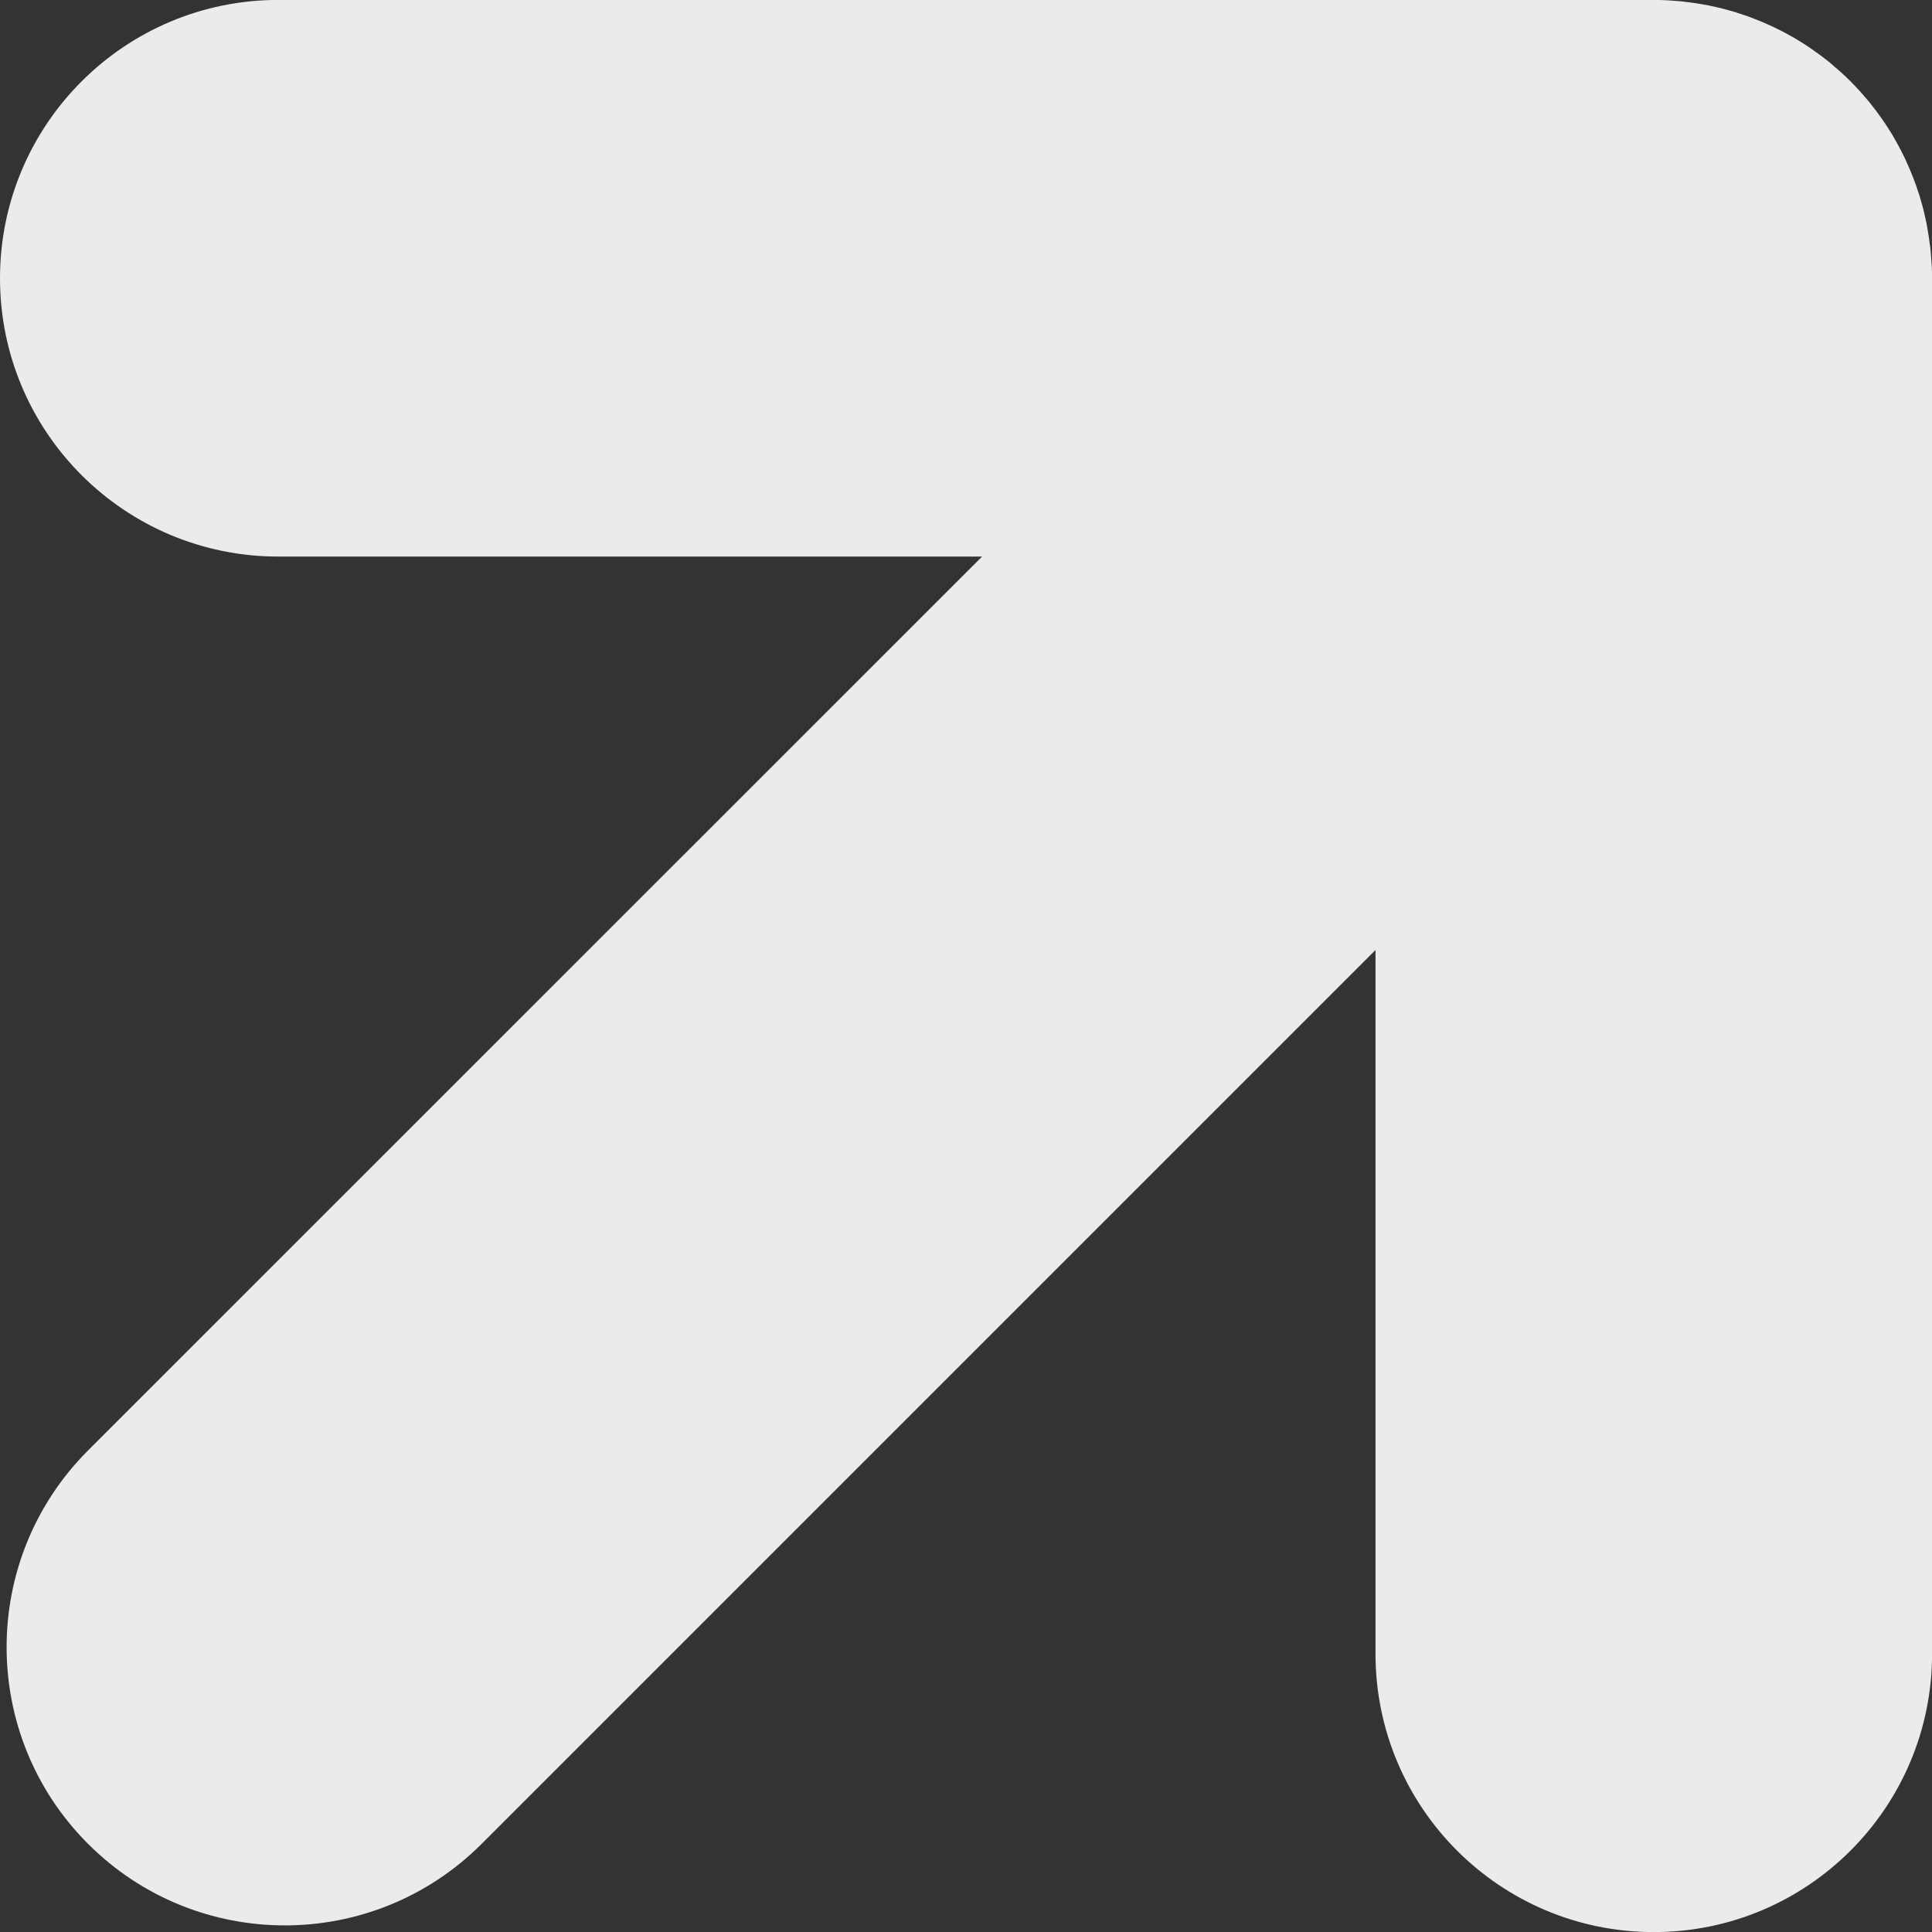 <svg xmlns="http://www.w3.org/2000/svg" id="Calque_1" data-name="Calque 1" viewBox="0 0 250 250"><rect x="0" y="0" width="250" height="250" fill="#333333" stroke="none"/><defs><style>      .cls-1 {        fill: #ebebeb;        stroke-width: 0px;      }    </style></defs><path class="cls-1" d="m249.95,34.22c-.01-.28-.04-.56-.06-.84-.02-.3-.04-.61-.07-.91-.03-.35-.08-.71-.13-1.06-.03-.23-.05-.45-.09-.68-.06-.38-.12-.76-.19-1.14-.04-.2-.07-.39-.1-.59-.08-.38-.16-.76-.25-1.14-.04-.19-.08-.38-.13-.57-.09-.37-.19-.73-.3-1.1-.06-.2-.11-.41-.17-.61-.1-.34-.21-.67-.33-1.01-.08-.23-.15-.46-.23-.69-.11-.3-.22-.6-.34-.89-.1-.26-.2-.52-.31-.78-.11-.26-.22-.51-.33-.77-.13-.29-.26-.58-.39-.87-.1-.22-.21-.44-.32-.65-.16-.31-.31-.63-.48-.94-.1-.19-.21-.37-.31-.56-.18-.33-.37-.66-.56-.98-.1-.17-.21-.34-.31-.5-.21-.33-.41-.66-.63-.98-.11-.17-.23-.33-.34-.49-.22-.31-.44-.63-.67-.94-.14-.18-.28-.36-.42-.55-.22-.28-.43-.56-.65-.83-.19-.24-.4-.46-.6-.69-.18-.21-.36-.43-.55-.64-.8-.88-1.64-1.72-2.52-2.52-.21-.19-.43-.37-.64-.55-.23-.2-.46-.4-.69-.6-.27-.23-.55-.44-.83-.65-.18-.14-.36-.29-.55-.42-.31-.23-.62-.45-.94-.67-.16-.11-.33-.23-.49-.34-.32-.22-.65-.42-.98-.63-.17-.1-.33-.21-.5-.31-.32-.2-.65-.38-.98-.56-.19-.1-.37-.21-.56-.31-.31-.17-.63-.32-.94-.48-.22-.11-.43-.22-.65-.32-.29-.14-.58-.26-.87-.39-.26-.11-.51-.23-.77-.33-.26-.11-.52-.21-.78-.31-.3-.11-.59-.23-.89-.34-.23-.08-.46-.16-.69-.23-.33-.11-.67-.22-1.01-.33-.2-.06-.41-.12-.61-.17-.36-.1-.73-.2-1.1-.3-.19-.05-.38-.09-.57-.13-.38-.09-.76-.17-1.14-.25-.19-.04-.39-.07-.59-.1-.38-.07-.76-.14-1.14-.19-.23-.03-.45-.06-.68-.09-.35-.04-.7-.09-1.06-.13-.3-.03-.61-.05-.91-.07-.28-.02-.56-.05-.84-.06-.59-.03-1.19-.05-1.78-.05H36.01C16.12,0,0,16.12,0,36.01s16.12,36.01,36.01,36.01h91.07L11.4,187.68c-14.06,14.06-14.06,36.86,0,50.92,14.06,14.06,36.86,14.06,50.92,0l115.67-115.67v91.07c0,19.89,16.12,36.01,36.01,36.01s36.01-16.12,36.01-36.01V36.01c0-.59-.02-1.19-.05-1.78Z"></path></svg>